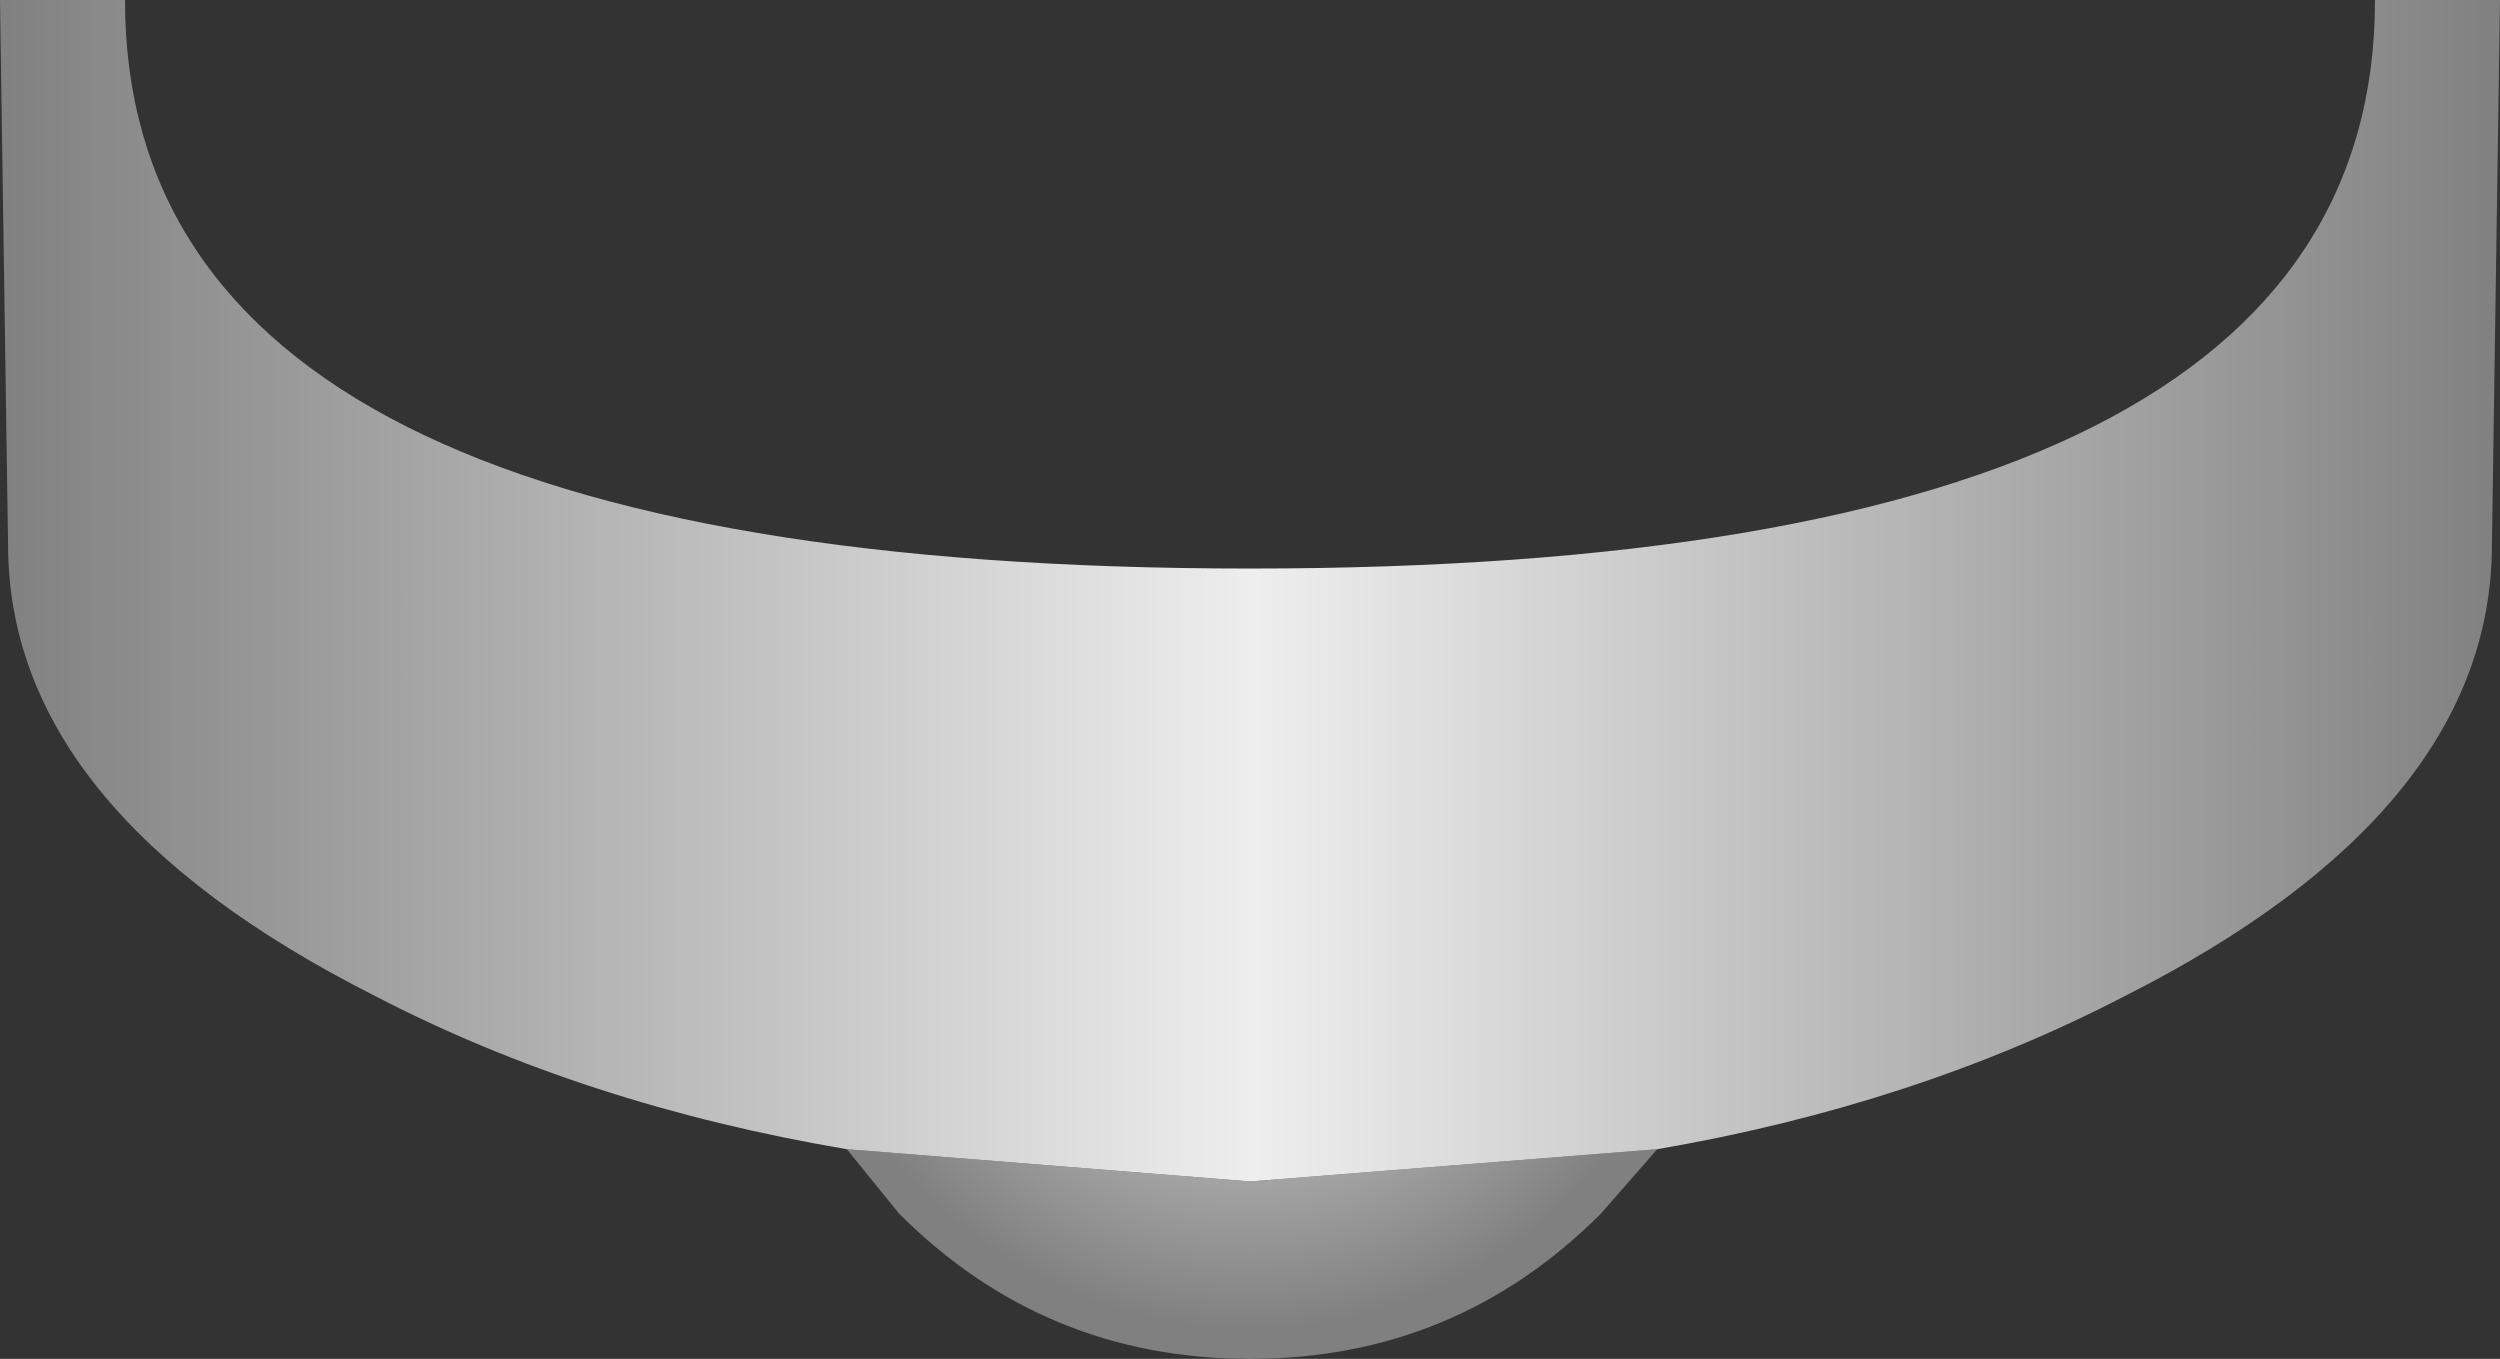 <?xml version="1.0" encoding="UTF-8" standalone="no"?>
<svg xmlns:xlink="http://www.w3.org/1999/xlink" height="16.85px" width="31.0px" xmlns="http://www.w3.org/2000/svg">
  <rect width="100%" height="100%" fill="#333333" stroke="none"/>
  <g transform="matrix(1.0, 0.0, 0.0, 1.0, 15.5, 0.0)">
    <path d="M5.05 14.25 L4.35 15.05 Q2.55 16.85 0.0 16.85 -2.55 16.85 -4.35 15.05 L-5.0 14.25 0.0 14.65 5.05 14.25" fill="url(#gradient0)" fill-rule="evenodd" stroke="none"/>
    <path d="M5.05 14.25 L0.0 14.65 -5.0 14.25 Q-8.25 13.7 -10.85 12.35 -15.4 10.05 -15.4 6.75 L-15.5 0.0 -13.95 0.0 Q-13.95 7.05 0.0 7.05 13.95 7.05 13.95 0.0 L15.5 0.0 15.4 6.75 Q15.4 10.05 10.85 12.35 8.25 13.7 5.05 14.25" fill="url(#gradient1)" fill-rule="evenodd" stroke="none"/>
  </g>
  <defs>
    <radialGradient cx="0" cy="0" gradientTransform="matrix(-0.007, 0.0, 0.0, -0.007, 0.0, 10.75)" gradientUnits="userSpaceOnUse" id="gradient0" r="819.2" spreadMethod="pad">
      <stop offset="0.0" stop-color="#eeeeee"/>
      <stop offset="1.0" stop-color="#808080"/>
    </radialGradient>
    <linearGradient gradientTransform="matrix(-0.019, 0.0, 0.0, -0.019, 0.0, 55.45)" gradientUnits="userSpaceOnUse" id="gradient1" spreadMethod="pad" x1="-819.2" x2="819.2">
      <stop offset="0.0" stop-color="#808080"/>
      <stop offset="0.498" stop-color="#eeeeee"/>
      <stop offset="1.0" stop-color="#808080"/>
    </linearGradient>
  </defs>
</svg>
